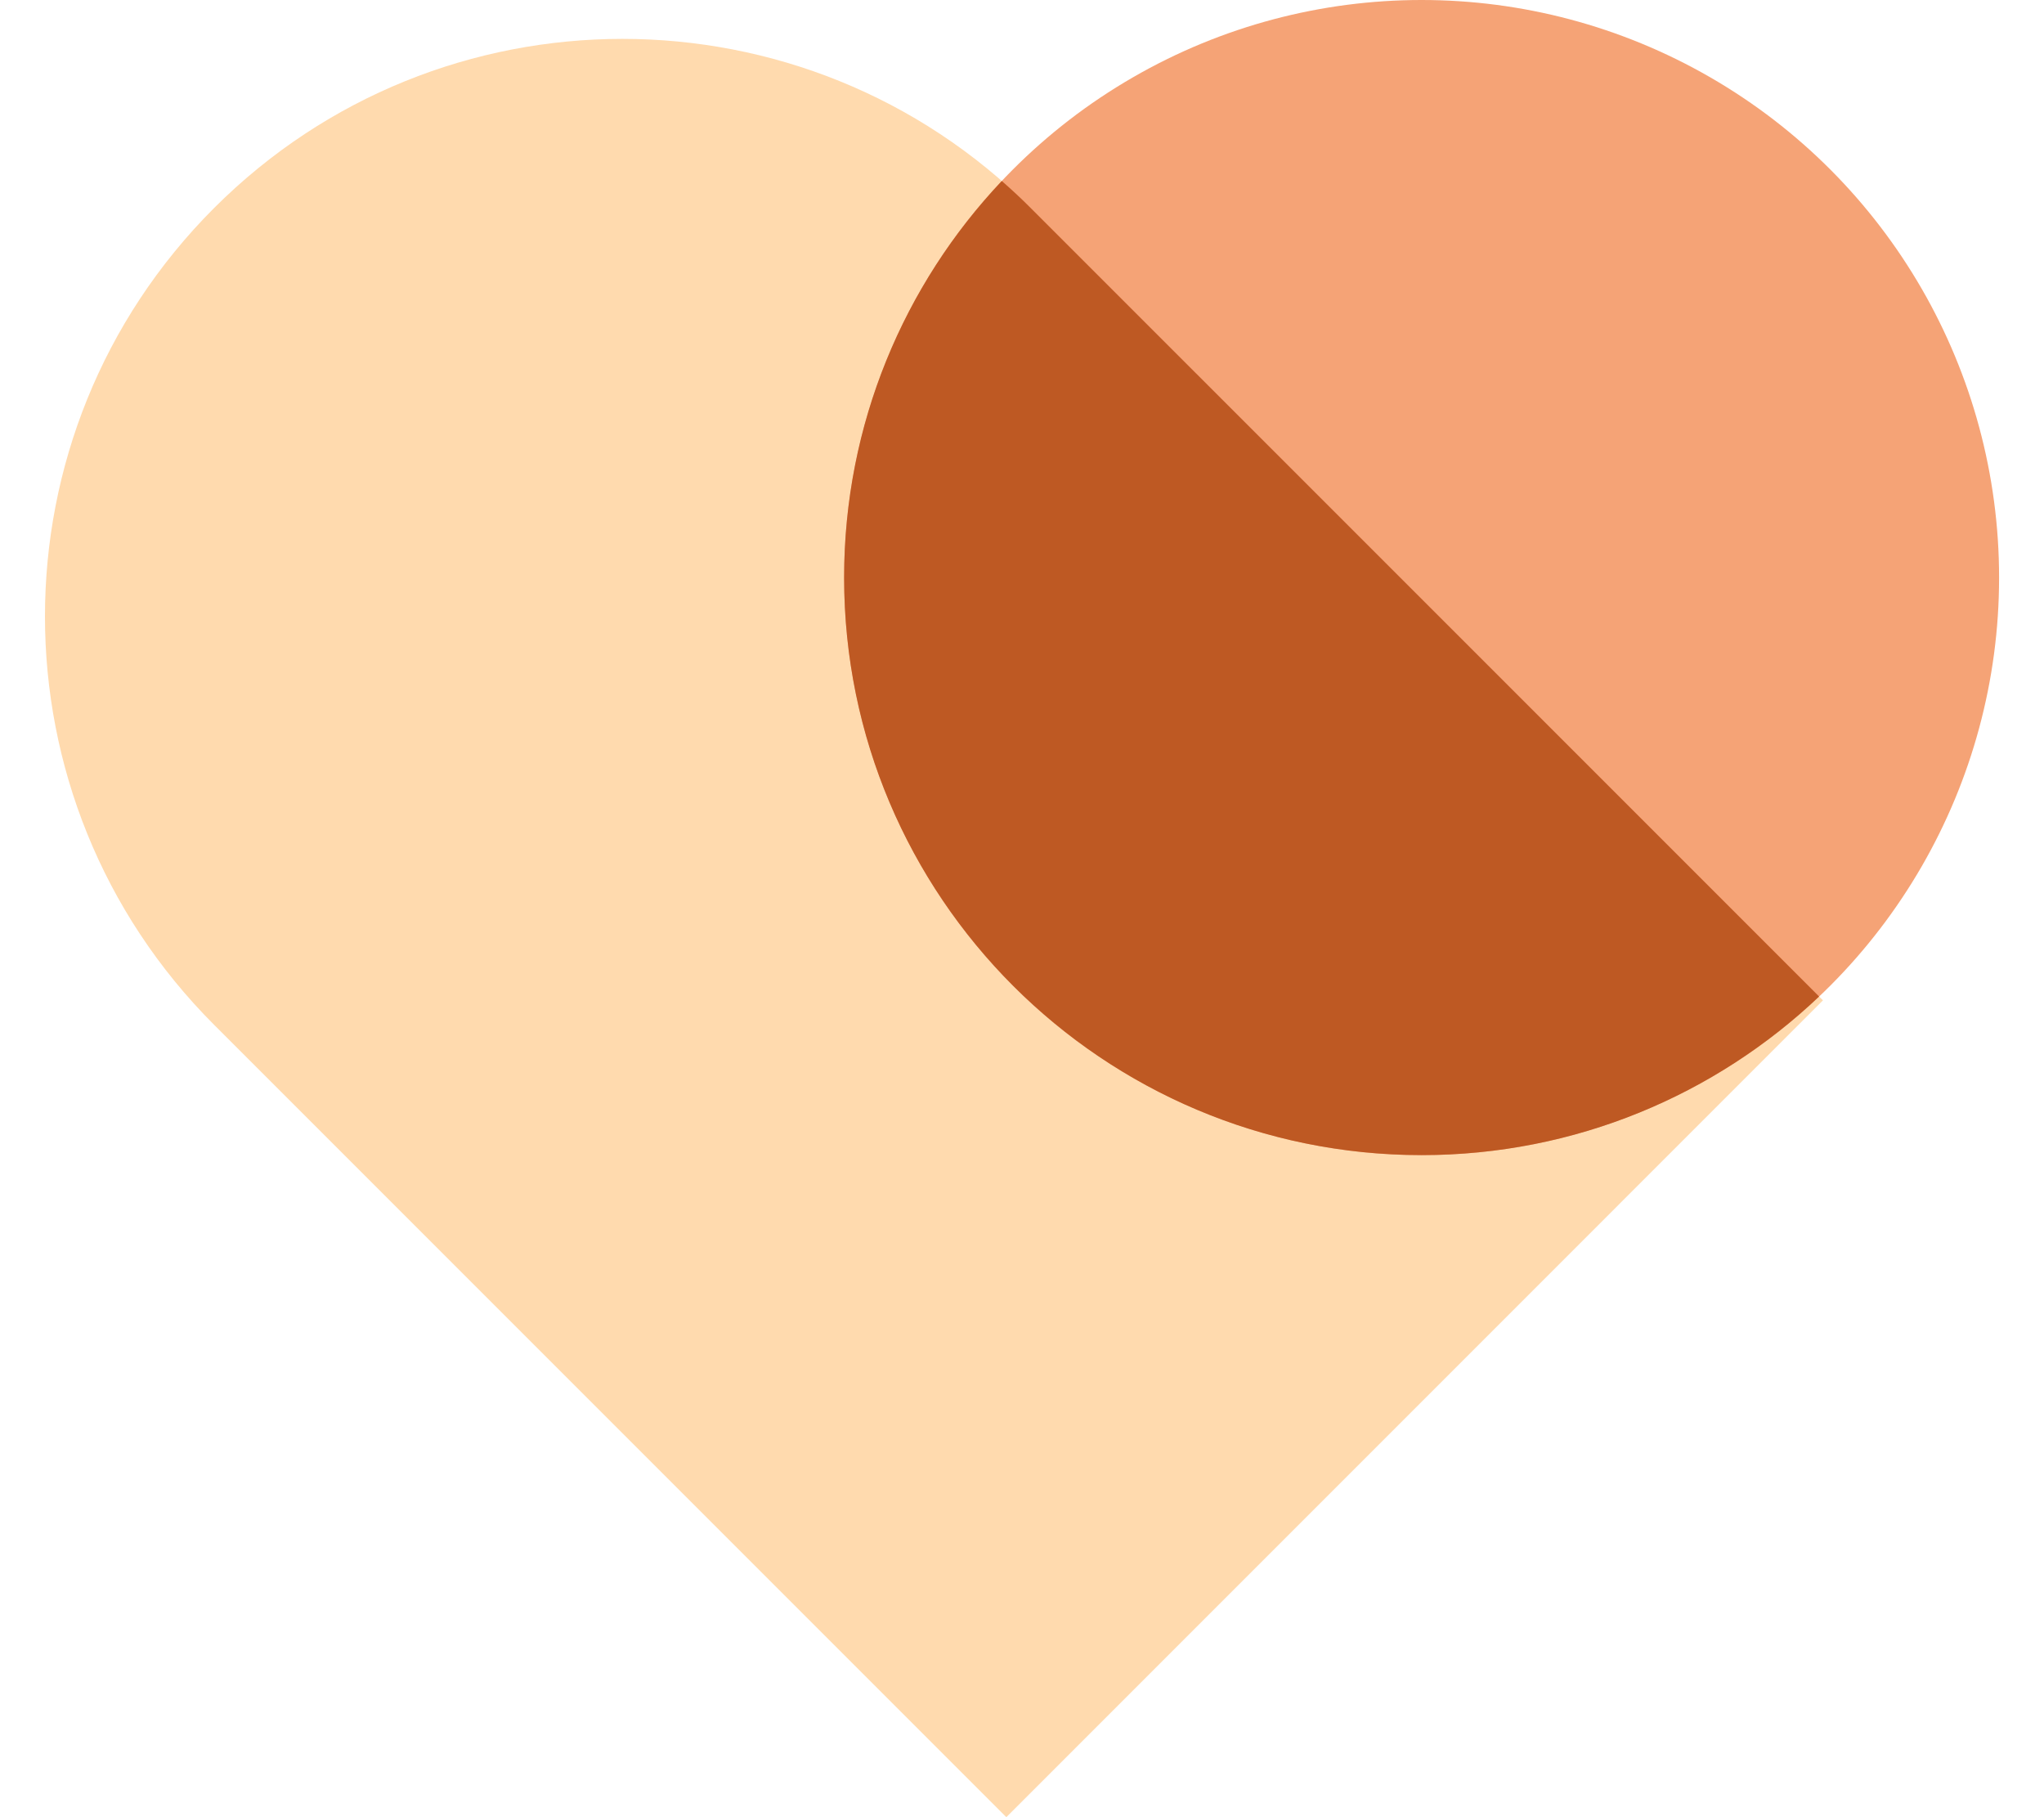 <?xml version="1.0" encoding="UTF-8"?> <svg xmlns="http://www.w3.org/2000/svg" width="36" height="32" viewBox="0 0 36 32" fill="none"><path d="M3.771 18.047C-0.201 14.075 -0.201 7.635 3.771 3.663C7.743 -0.308 14.182 -0.308 18.154 3.663L32.107 17.616L17.724 32L3.771 18.047Z" fill="#FFDAAE"></path><circle cx="25.038" cy="10.171" r="10.171" fill="#F5A376"></circle><path d="M17.644 3.187C17.818 3.339 17.989 3.498 18.154 3.664L32.039 17.548C30.215 19.279 27.751 20.341 25.038 20.341C19.421 20.341 14.867 15.788 14.867 10.171C14.867 7.466 15.923 5.009 17.644 3.187Z" fill="#BE5923"></path></svg> 